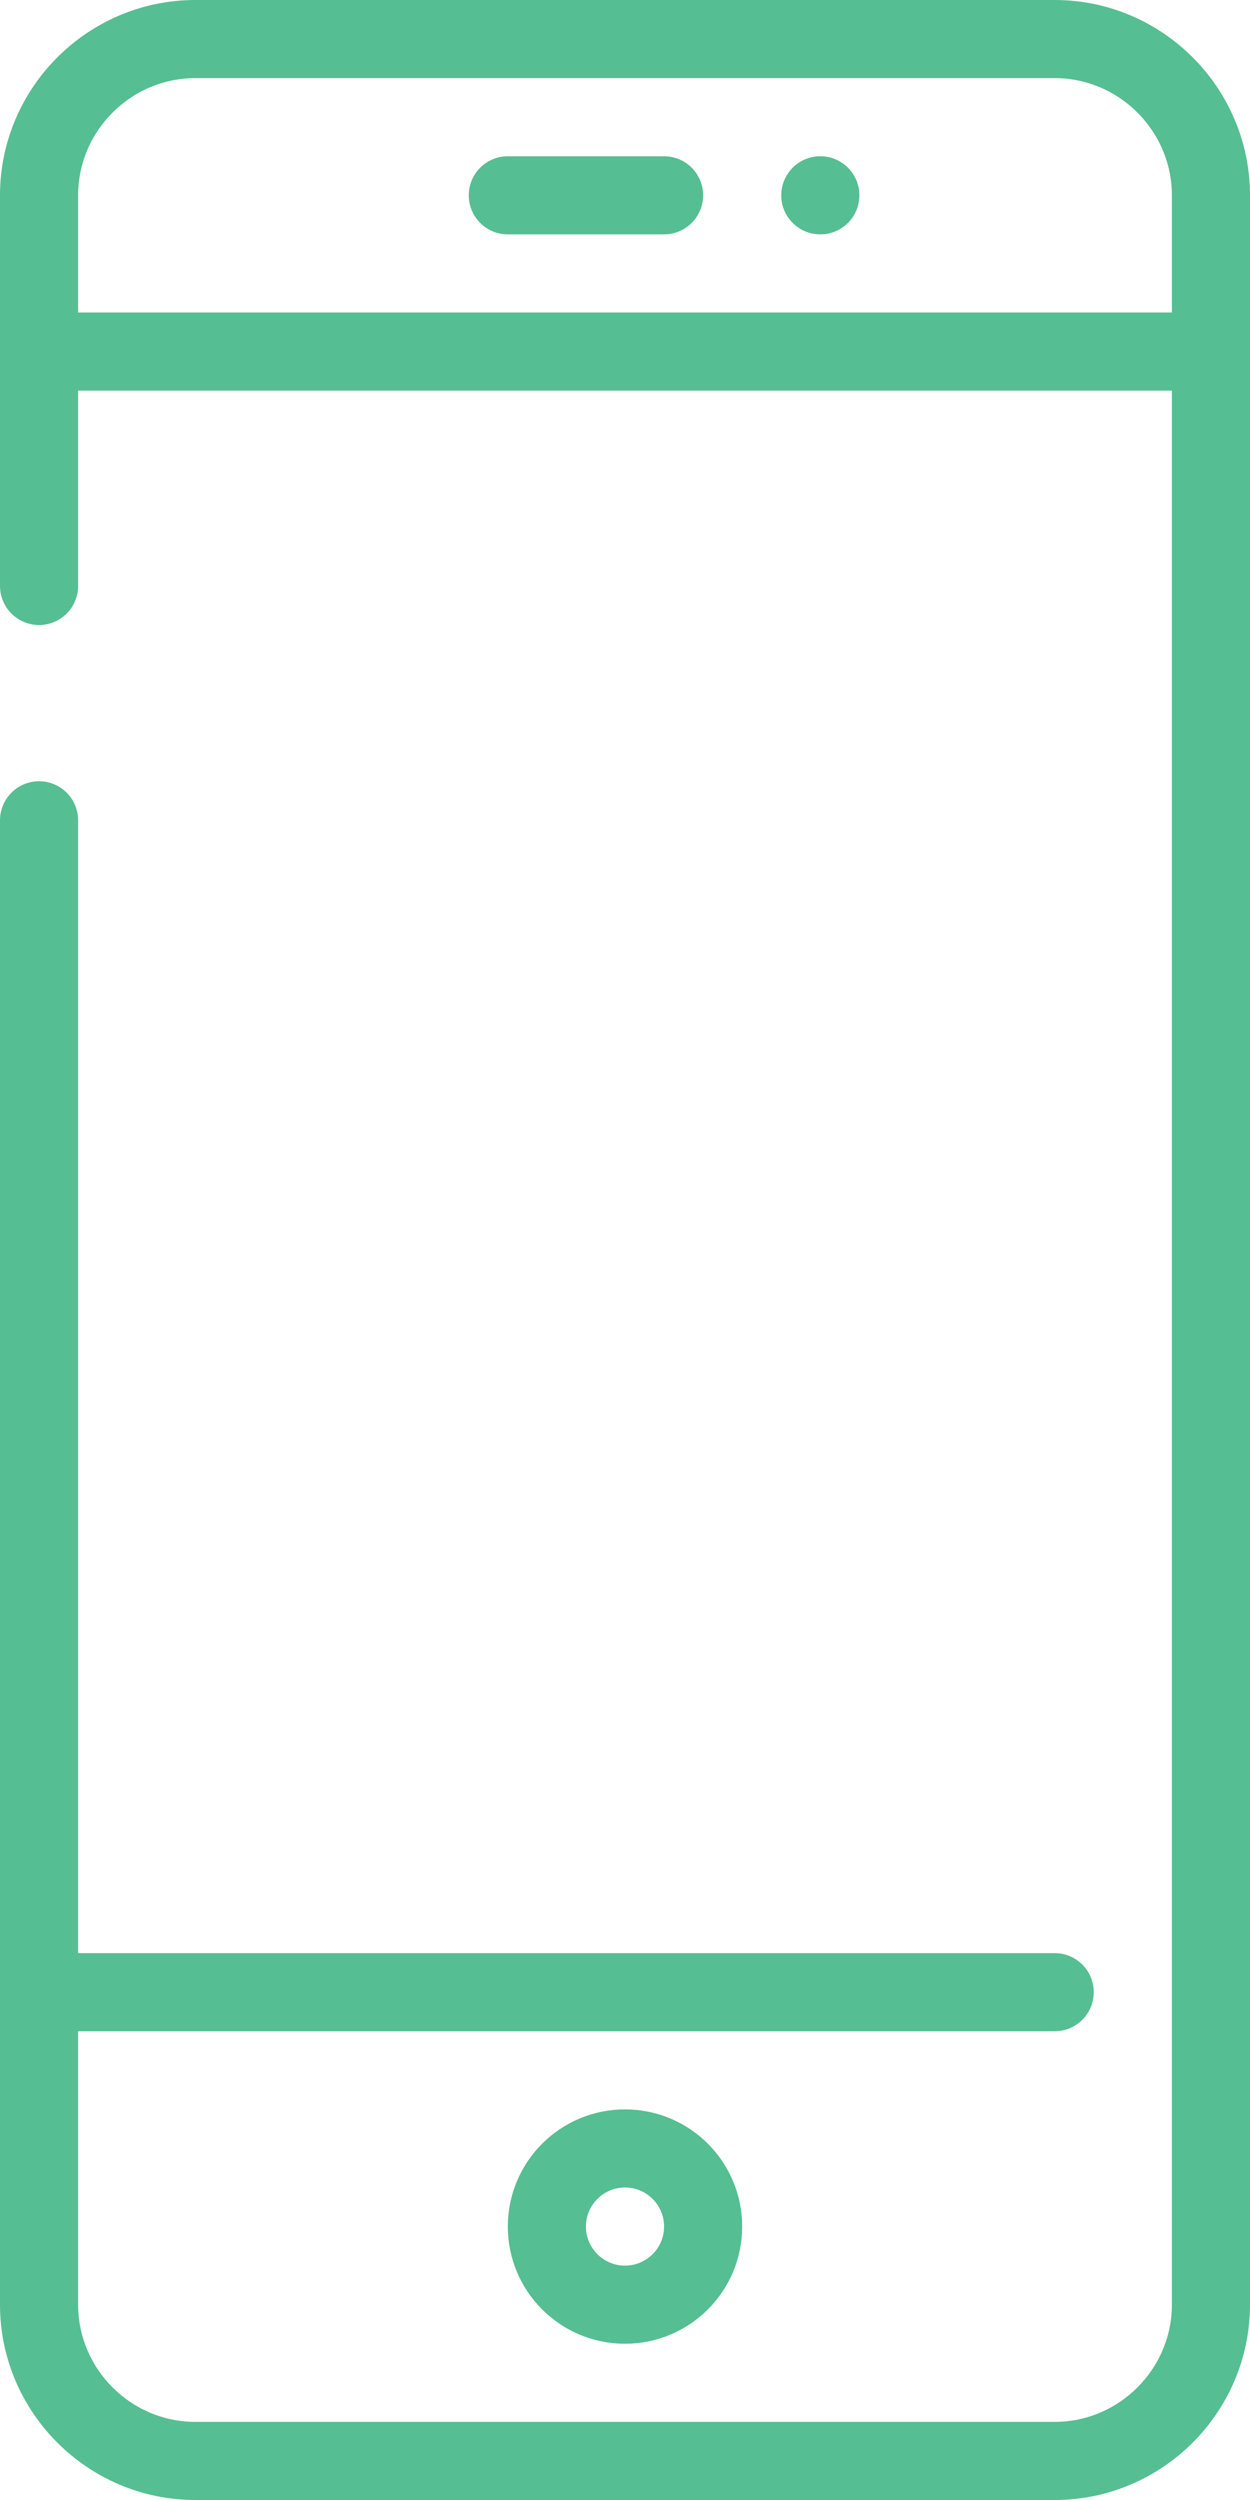 <?xml version="1.0" encoding="UTF-8"?>
<svg xmlns="http://www.w3.org/2000/svg" id="Layer_2" data-name="Layer 2" viewBox="0 0 16 32">
  <defs>
    <style>
      .cls-1, .cls-2 {
        fill: #55be92;
      }

      .cls-1, .cls-3 {
        stroke: #55be92;
        stroke-linecap: round;
        stroke-linejoin: round;
      }

      .cls-3 {
        fill: none;
      }
    </style>
  </defs>
  <g id="Layer_1-2" data-name="Layer 1">
    <path class="cls-3" d="M.5,7.5V2.5C.5,1.4,1.4.5,2.5.5h11c1.1,0,2,.9,2,2v27c0,1.1-.9,2-2,2H2.5c-1.1,0-2-.9-2-2V10.5"></path>
    <line class="cls-1" x1="6.5" y1="2.5" x2="8.5" y2="2.5"></line>
    <circle class="cls-2" cx="10.5" cy="2.5" r=".5"></circle>
    <line class="cls-1" x1=".5" y1="25.5" x2="13.5" y2="25.5"></line>
    <circle class="cls-3" cx="8" cy="28.5" r="1"></circle>
    <line class="cls-1" x1="15.5" y1="4.5" x2=".5" y2="4.5"></line>
  </g>
</svg>
